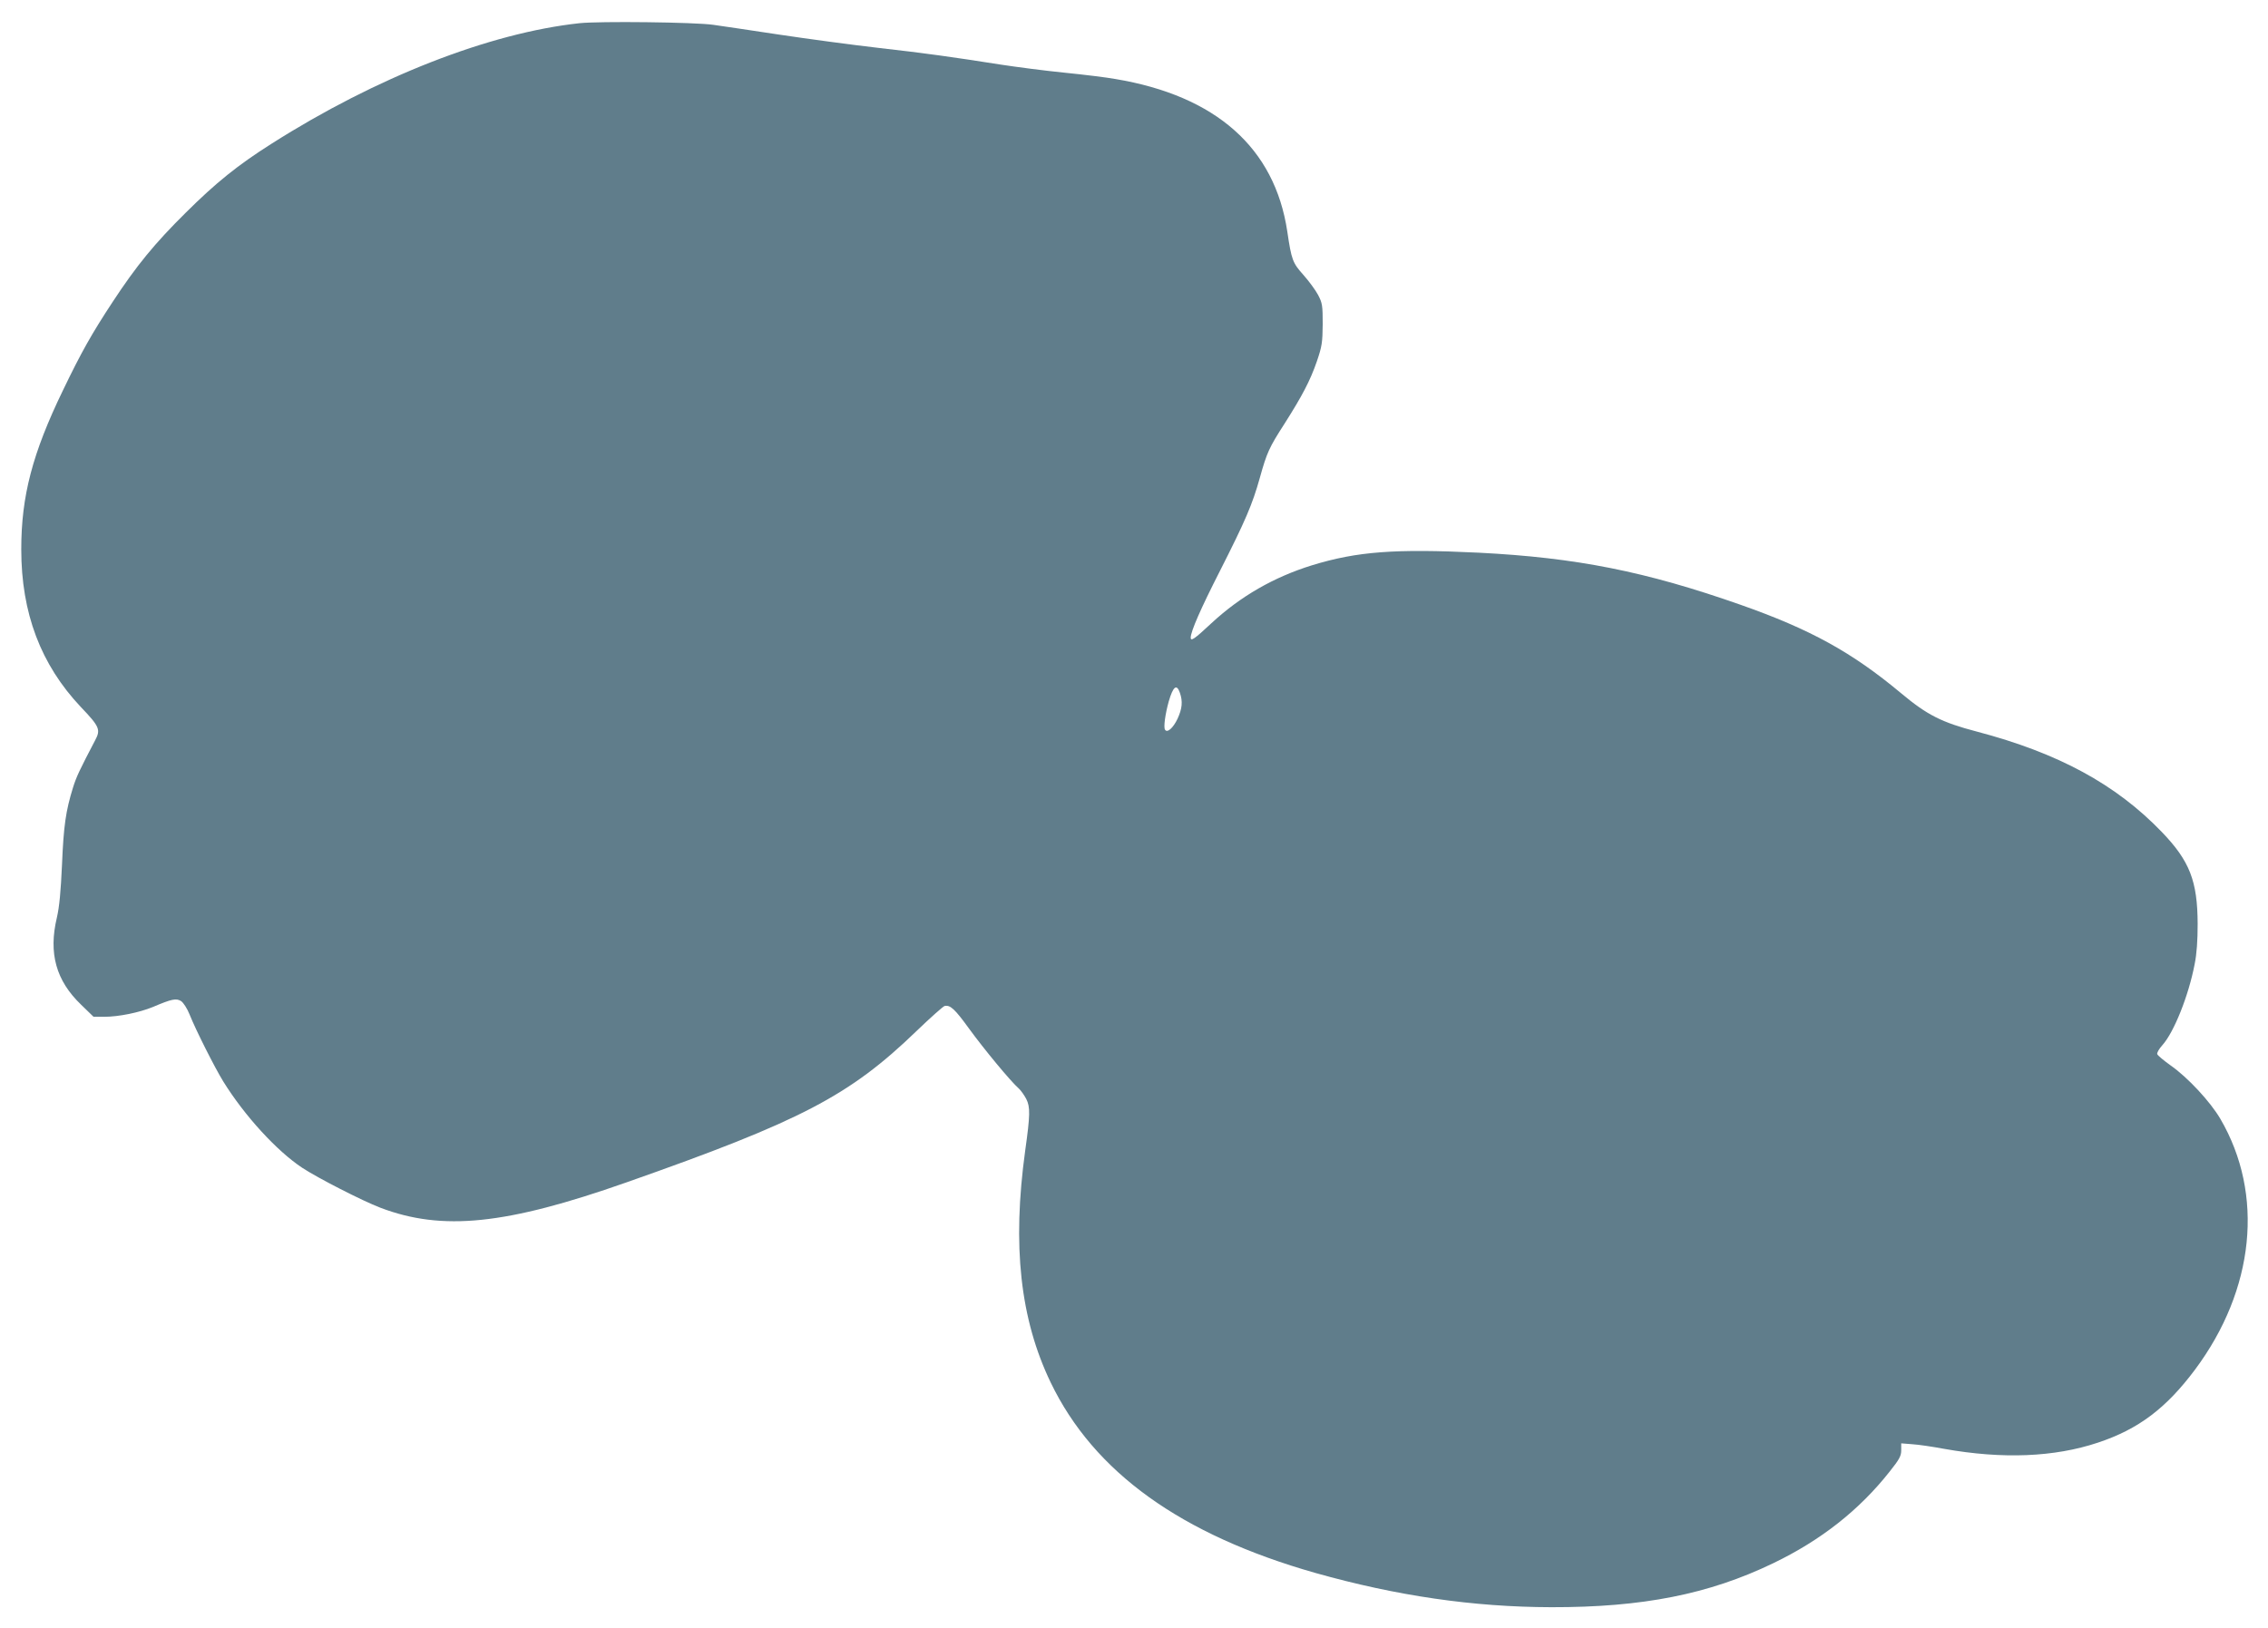 <?xml version="1.0" standalone="no"?>
<!DOCTYPE svg PUBLIC "-//W3C//DTD SVG 20010904//EN"
 "http://www.w3.org/TR/2001/REC-SVG-20010904/DTD/svg10.dtd">
<svg version="1.0" xmlns="http://www.w3.org/2000/svg"
 width="1280pt" height="919pt" viewBox="0 0 1280 919"
 preserveAspectRatio="xMidYMid meet">
<g transform="translate(0,919) scale(0.1,-0.1)"
fill="#607d8b" stroke="none">
<path d="M3270 9059 c-508 -55 -1147 -305 -1737 -680 -191 -121 -314 -220
-484 -389 -177 -175 -279 -300 -413 -504 -119 -181 -177 -284 -280 -498 -173
-357 -236 -598 -236 -899 0 -360 110 -651 337 -891 105 -110 112 -127 80 -187
-88 -168 -106 -206 -125 -267 -41 -132 -53 -217 -62 -434 -7 -155 -15 -239
-29 -300 -48 -201 -5 -356 137 -492 l70 -68 60 0 c82 0 198 24 274 55 108 46
133 51 161 33 13 -10 34 -42 47 -75 35 -88 142 -300 190 -378 121 -195 302
-392 445 -487 88 -58 340 -187 442 -226 350 -133 709 -96 1388 143 987 347
1259 489 1638 855 79 76 150 139 158 141 32 7 58 -17 139 -129 83 -114 234
-297 280 -337 12 -11 31 -38 42 -59 23 -45 22 -92 -6 -291 -74 -537 -29 -950
144 -1310 244 -506 735 -859 1495 -1075 458 -129 890 -192 1330 -193 515 -1
889 73 1252 248 270 130 486 300 658 518 55 69 65 88 65 120 l0 39 63 -5 c34
-2 115 -14 179 -26 331 -59 622 -47 868 35 229 76 385 194 548 412 337 452
392 990 143 1416 -56 96 -184 234 -280 301 -39 28 -73 56 -76 64 -3 7 10 30
29 51 65 72 148 279 182 457 12 59 17 134 17 228 -1 242 -45 355 -203 519
-259 269 -584 445 -1043 566 -199 52 -281 94 -427 216 -278 232 -512 361 -907
500 -535 188 -926 266 -1478 294 -471 23 -686 7 -940 -71 -216 -67 -404 -175
-569 -328 -94 -88 -116 -103 -116 -81 0 35 57 165 164 375 145 286 184 377
226 527 40 144 53 172 140 307 99 156 144 241 182 351 29 85 32 107 33 210 0
105 -2 119 -26 165 -15 28 -52 78 -82 112 -62 69 -68 85 -92 247 -71 471 -402
765 -970 860 -49 9 -180 25 -290 36 -110 11 -270 32 -355 45 -280 44 -422 64
-695 95 -148 17 -400 51 -560 75 -159 24 -326 49 -370 55 -104 15 -645 21
-755 9z m3389 -3780 c17 -49 13 -89 -13 -146 -25 -53 -59 -83 -71 -62 -9 13 1
87 21 159 25 86 45 101 63 49z"/>
</g>
</svg>
